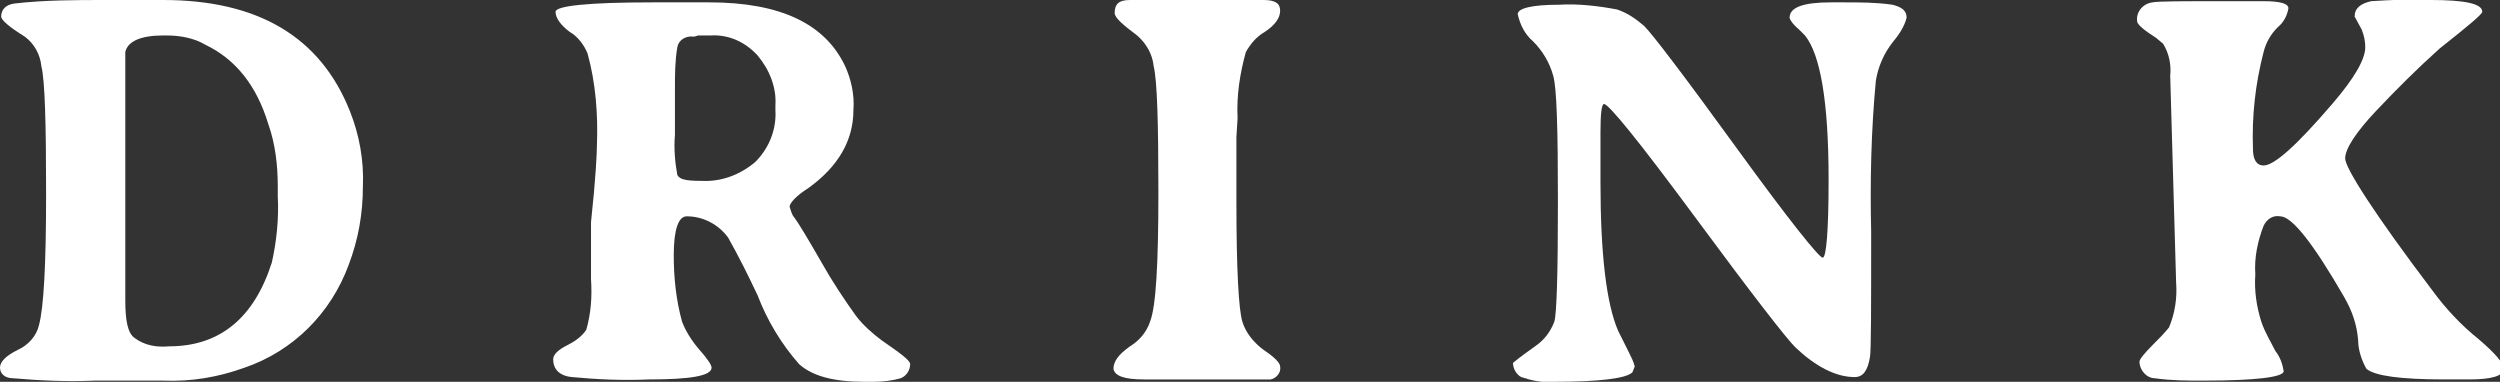 <?xml version="1.0" encoding="utf-8"?>
<!-- Generator: Adobe Illustrator 22.1.0, SVG Export Plug-In . SVG Version: 6.00 Build 0)  -->
<svg version="1.1" id="レイヤー_1" xmlns="http://www.w3.org/2000/svg" xmlns:xlink="http://www.w3.org/1999/xlink" x="0px"
	 y="0px" viewBox="0 0 211.5 32.3" style="enable-background:new 0 0 211.5 32.3;" xml:space="preserve">
<rect x="0" y="0" width="211.5" height="32.3" fill="#333333" stroke="none"/>
<style type="text/css">
	.st0{fill:#FFFFFF;}
</style>
<title>title_drink</title>
<g id="レイヤー_2_1_">
	<g id="text">
		<path class="st0" d="M3.9,16.4c0-6-0.1-9.6-0.4-10.8c-0.1-1-0.6-1.9-1.4-2.5c-1.3-0.8-2-1.4-2-1.7c0-0.6,0.4-1,1.1-1.1
			C3.8,0,6.4,0,9,0h3h1.8c8,0,13.3,3.1,15.8,9.4c0.8,2,1.2,4.2,1.1,6.4c0,2.3-0.4,4.5-1.2,6.6c-1.5,4.1-4.7,7.3-8.8,8.7
			c-2.2,0.8-4.5,1.2-6.9,1.1h-2.9h-0.6H8c-2.3,0.1-4.6,0-6.9-0.2C0.4,32,0,31.6,0,31.1s0.5-1,1.5-1.5c0.9-0.4,1.6-1.2,1.8-2.1
			C3.7,26,3.9,22.4,3.9,16.4z M23.5,16.6v-0.8c0-1.8-0.2-3.6-0.8-5.3c-1-3.3-2.8-5.5-5.3-6.7C16.4,3.2,15.2,3,14.1,3h-0.3
			c-1.9,0-3,0.5-3.2,1.4c0,0.1,0,2.1,0,6.1v6.6v1.1v2.5v1.1v1.1v1.1v0.7v0.7c0,1.7,0.2,2.8,0.8,3.2c0.8,0.6,1.8,0.8,2.9,0.7
			c4.3,0,7.2-2.4,8.7-7.1C23.4,20.4,23.6,18.5,23.5,16.6z"/>
		<path class="st0" d="M50.5,12.3c0.1-2.6-0.1-5.3-0.8-7.8c-0.3-0.7-0.8-1.4-1.5-1.8c-0.8-0.6-1.2-1.2-1.2-1.7s2.7-0.8,8.2-0.8h1.6
			H60c6,0,9.8,1.8,11.5,5.4C72,6.7,72.3,8,72.2,9.3c0,2.6-1.3,4.8-3.8,6.6c-1.1,0.7-1.6,1.3-1.6,1.6c0.1,0.3,0.2,0.7,0.4,0.9
			c0.3,0.4,1.1,1.7,2.3,3.8c0.9,1.6,1.9,3.1,2.9,4.5c0.6,0.8,1.4,1.5,2.2,2.1c1.6,1.1,2.4,1.7,2.4,2c0,0.5-0.3,1-0.8,1.2
			c-0.7,0.2-1.5,0.3-2.3,0.3h-0.8c-2.6,0-4.4-0.5-5.5-1.5c-1.5-1.7-2.7-3.7-3.5-5.8c-0.8-1.7-1.6-3.3-2.5-4.9
			c-0.8-1.1-2.1-1.8-3.5-1.8c-0.7,0-1.1,1.1-1.1,3.3c0,1.9,0.2,3.8,0.7,5.6c0.3,0.8,0.8,1.6,1.4,2.3c0.8,0.9,1.1,1.4,1.1,1.6
			c0,0.7-1.8,1-5.3,1c-2.2,0.1-4.4,0-6.5-0.2c-1.1-0.1-1.6-0.7-1.6-1.5c0-0.4,0.4-0.8,1.2-1.2c0.6-0.3,1.2-0.7,1.6-1.3
			c0.4-1.4,0.5-2.8,0.4-4.3v-0.8v-0.8c0-0.3,0-0.9,0-1.6v-1.6C50.4,15.1,50.5,12.9,50.5,12.3z M58.7,3.1C58,3,57.4,3.4,57.3,4
			c-0.2,1.2-0.2,2.3-0.2,3.5v3.3v0.6c-0.1,1.1,0,2.3,0.2,3.4c0.2,0.4,0.8,0.5,2,0.5c1.7,0.1,3.3-0.5,4.6-1.6
			c1.2-1.2,1.8-2.8,1.7-4.4V8.9c0.1-1.5-0.5-3-1.5-4.2c-1-1.1-2.4-1.8-4-1.7h-1C59,3,58.8,3.1,58.7,3.1z"/>
		<path class="st0" d="M98,16.3c0-5.9-0.1-9.5-0.4-10.7c-0.1-1-0.6-1.9-1.4-2.6c-1.2-0.9-1.9-1.5-1.9-1.9c0-0.8,0.4-1.1,1.3-1.1h3
			h0.5h6.3h1.5c1,0,1.4,0.3,1.4,0.9s-0.4,1.2-1.3,1.8c-0.7,0.4-1.2,1-1.6,1.7c-0.5,1.8-0.8,3.7-0.7,5.6l-0.1,1.6v5.5
			c0,5.8,0.2,9.1,0.5,10.1c0.3,1,1,1.8,1.8,2.4c0.9,0.6,1.4,1.1,1.4,1.4c0.1,0.5-0.3,1-0.8,1.1c-0.1,0-2.3,0-6.5,0h-1.6h-1h-1.6
			c-1.7,0-2.5-0.3-2.6-0.9c0-0.6,0.4-1.2,1.4-1.9c0.8-0.5,1.4-1.2,1.7-2.1C97.8,25.9,98,22.3,98,16.3z"/>
		<path class="st0" d="M135.4,15.4c0,6.1,0.5,10.3,1.5,12.6c0.3,0.6,0.6,1.2,0.9,1.8c0.2,0.4,0.4,0.8,0.5,1.2l-0.2,0.5
			c-0.5,0.5-2.7,0.8-6.6,0.8c-1,0.1-1.9-0.1-2.8-0.4c-0.4-0.2-0.7-0.7-0.7-1.2c0.6-0.5,1.3-1,2-1.5c0.7-0.5,1.2-1.2,1.5-2
			c0.2-0.7,0.3-4.1,0.3-10.2s-0.1-9.6-0.4-10.6c-0.3-1.1-0.9-2.1-1.7-2.9c-0.7-0.6-1.1-1.4-1.3-2.3c0-0.5,1.2-0.8,3.5-0.8
			c1.6-0.1,3.3,0.1,4.9,0.4c0.9,0.3,1.6,0.8,2.3,1.4c0.7,0.7,3.3,4.1,7.8,10.3c4.5,6.2,7,9.3,7.3,9.3s0.5-2.2,0.5-6.6
			c0-6.6-0.7-10.6-2-12.2l-0.5-0.5c-0.6-0.5-0.8-0.9-0.8-1c0-0.9,1.2-1.3,3.5-1.3h1.1c1.4,0,2.7,0,4.1,0.2c0.8,0.2,1.2,0.5,1.2,1.1
			c-0.2,0.8-0.7,1.5-1.2,2.1c-0.7,0.9-1.2,2-1.4,3.2c-0.4,4.2-0.5,8.5-0.4,12.8c0,6.5,0,10-0.1,10.6c-0.2,1.2-0.6,1.7-1.3,1.7
			c-1.6,0-3.3-0.9-5-2.5c-0.8-0.8-3.6-4.4-8.4-10.9s-7.4-9.7-7.8-9.7c-0.2,0-0.3,0.8-0.3,2.4v2.2L135.4,15.4z"/>
		<path class="st0" d="M180.8,1.8c-0.1-0.8,0.5-1.5,1.3-1.6c0,0,0,0,0,0c0.5-0.1,2.6-0.1,6.3-0.1h3.1c1.4,0,2.1,0.2,2.1,0.6
			c-0.1,0.6-0.4,1.2-0.9,1.6c-0.6,0.6-1,1.3-1.2,2.1c-0.7,2.7-1,5.4-0.9,8.2c0,0.9,0.3,1.4,0.9,1.4c0.9,0,2.8-1.7,5.8-5.2
			c1.9-2.2,2.8-3.8,2.8-4.8c0-0.5-0.1-1-0.3-1.5l-0.6-1.1c0-0.7,0.5-1.1,1.4-1.3c1.7-0.1,3.3-0.2,5-0.1c2.9,0,4.4,0.3,4.4,1
			c0,0.2-1.2,1.2-3.6,3.1c-1.9,1.7-3.7,3.5-5.4,5.3c-1.7,1.8-2.6,3.2-2.6,4s2.4,4.6,7.4,11.2c1.1,1.5,2.4,2.9,3.9,4.1
			c1.4,1.2,2.1,2,2.1,2.5c0,0.6-1,0.9-2.9,0.9h-1h-1.1c-3.7,0-5.9-0.3-6.6-0.9c-0.4-0.7-0.7-1.6-0.7-2.4c-0.1-1.3-0.5-2.5-1.2-3.7
			c-2.6-4.5-4.4-6.8-5.4-6.8c-0.6-0.1-1.1,0.2-1.4,0.8c-0.5,1.3-0.8,2.7-0.7,4.1c-0.1,1.4,0.1,2.7,0.5,4c0.3,0.9,0.8,1.7,1.2,2.5
			c0.4,0.5,0.6,1.1,0.7,1.7c0,0.5-2.3,0.8-6.8,0.8c-1.4,0-2.7,0-4.1-0.2c-0.7,0-1.3-0.7-1.3-1.4c0-0.2,0.4-0.7,1.1-1.4
			c0.5-0.5,1-1,1.4-1.5c0.5-1.2,0.7-2.5,0.6-3.8l-0.5-17.5c0.1-0.9-0.1-1.9-0.6-2.7l-0.6-0.5l-0.6-0.4C181.2,2.4,180.8,2,180.8,1.8z
			"/>
	</g>
</g>
</svg>
